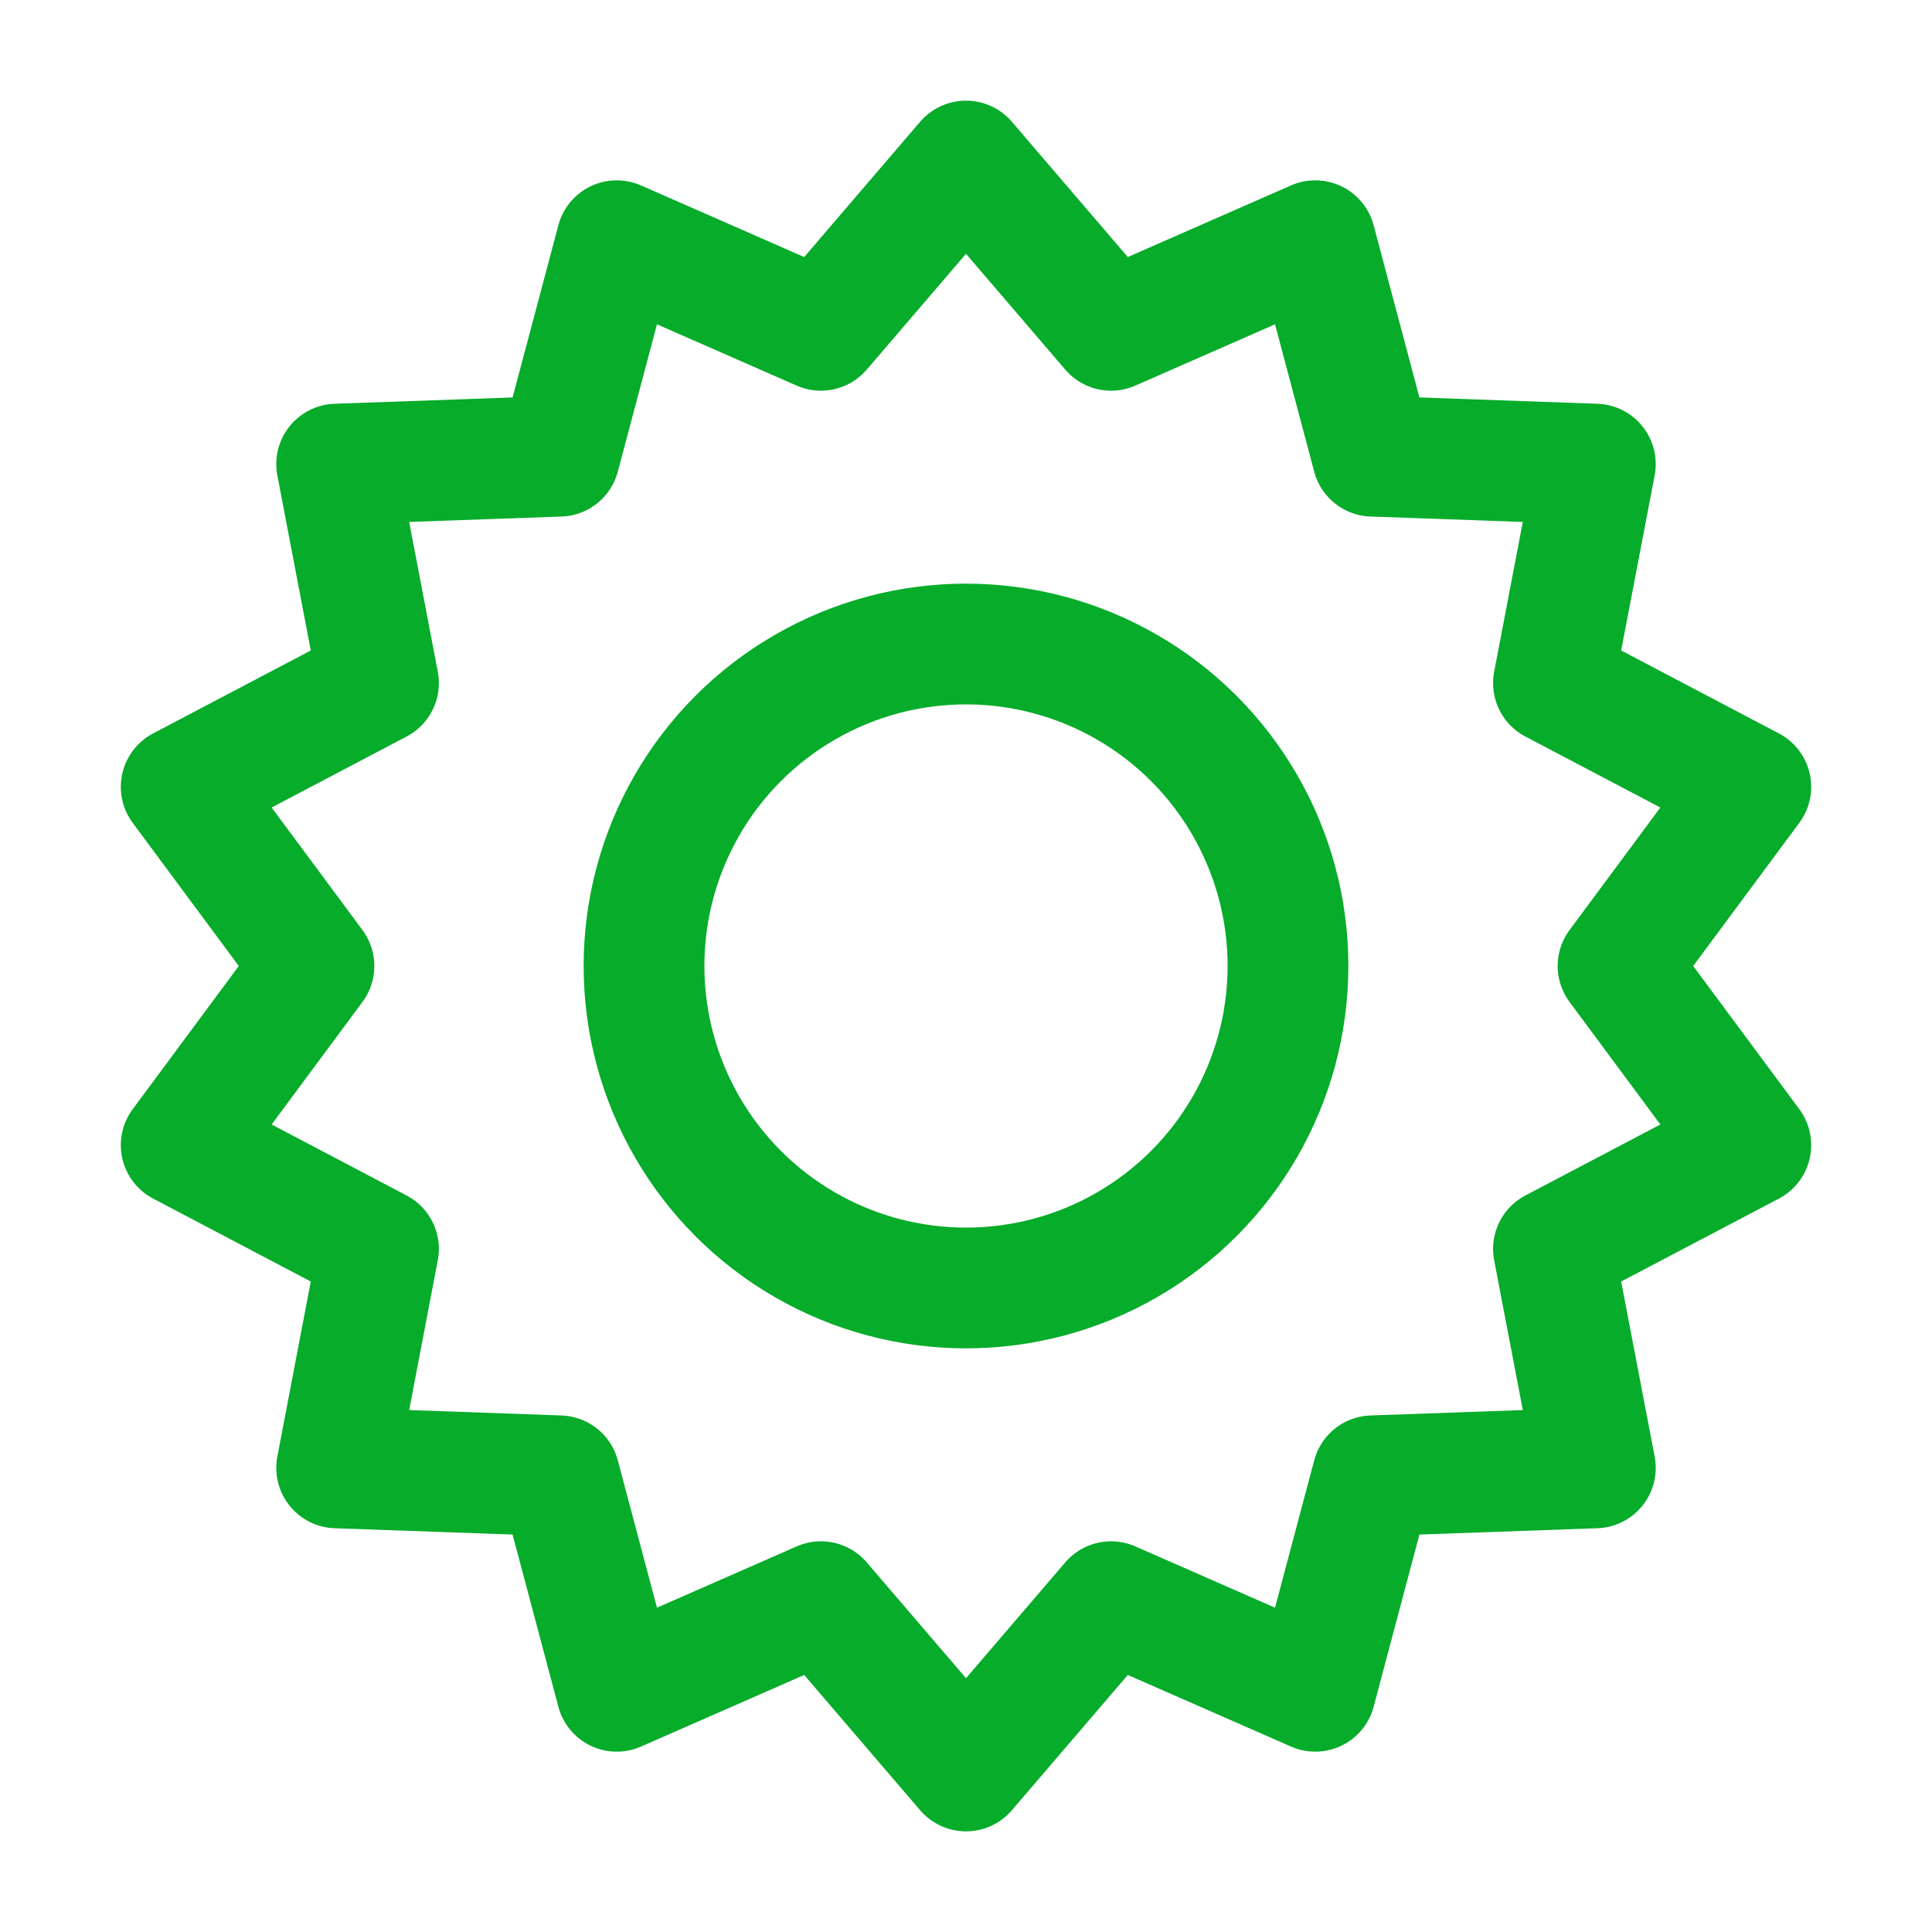 <svg width="32" height="32" viewBox="0 0 32 32" fill="none" xmlns="http://www.w3.org/2000/svg">
<path d="M16 2.667L18.403 5.471L21.785 3.987L22.734 7.556L26.424 7.687L25.73 11.314L28.999 13.033L26.8 16L28.999 18.967L25.73 20.686L26.424 24.313L22.734 24.444L21.785 28.013L18.403 26.529L16 29.333L13.597 26.529L10.215 28.013L9.266 24.444L5.576 24.313L6.269 20.686L3.001 18.967L5.2 16L3.001 13.033L6.269 11.314L5.576 7.687L9.266 7.556L10.215 3.987L13.597 5.471L16 2.667Z" stroke="#06AC2A" stroke-width="2" stroke-linejoin="round"/>
<circle cx="16" cy="16" r="5.333" stroke="#06AC2A" stroke-width="2"/>
</svg>

